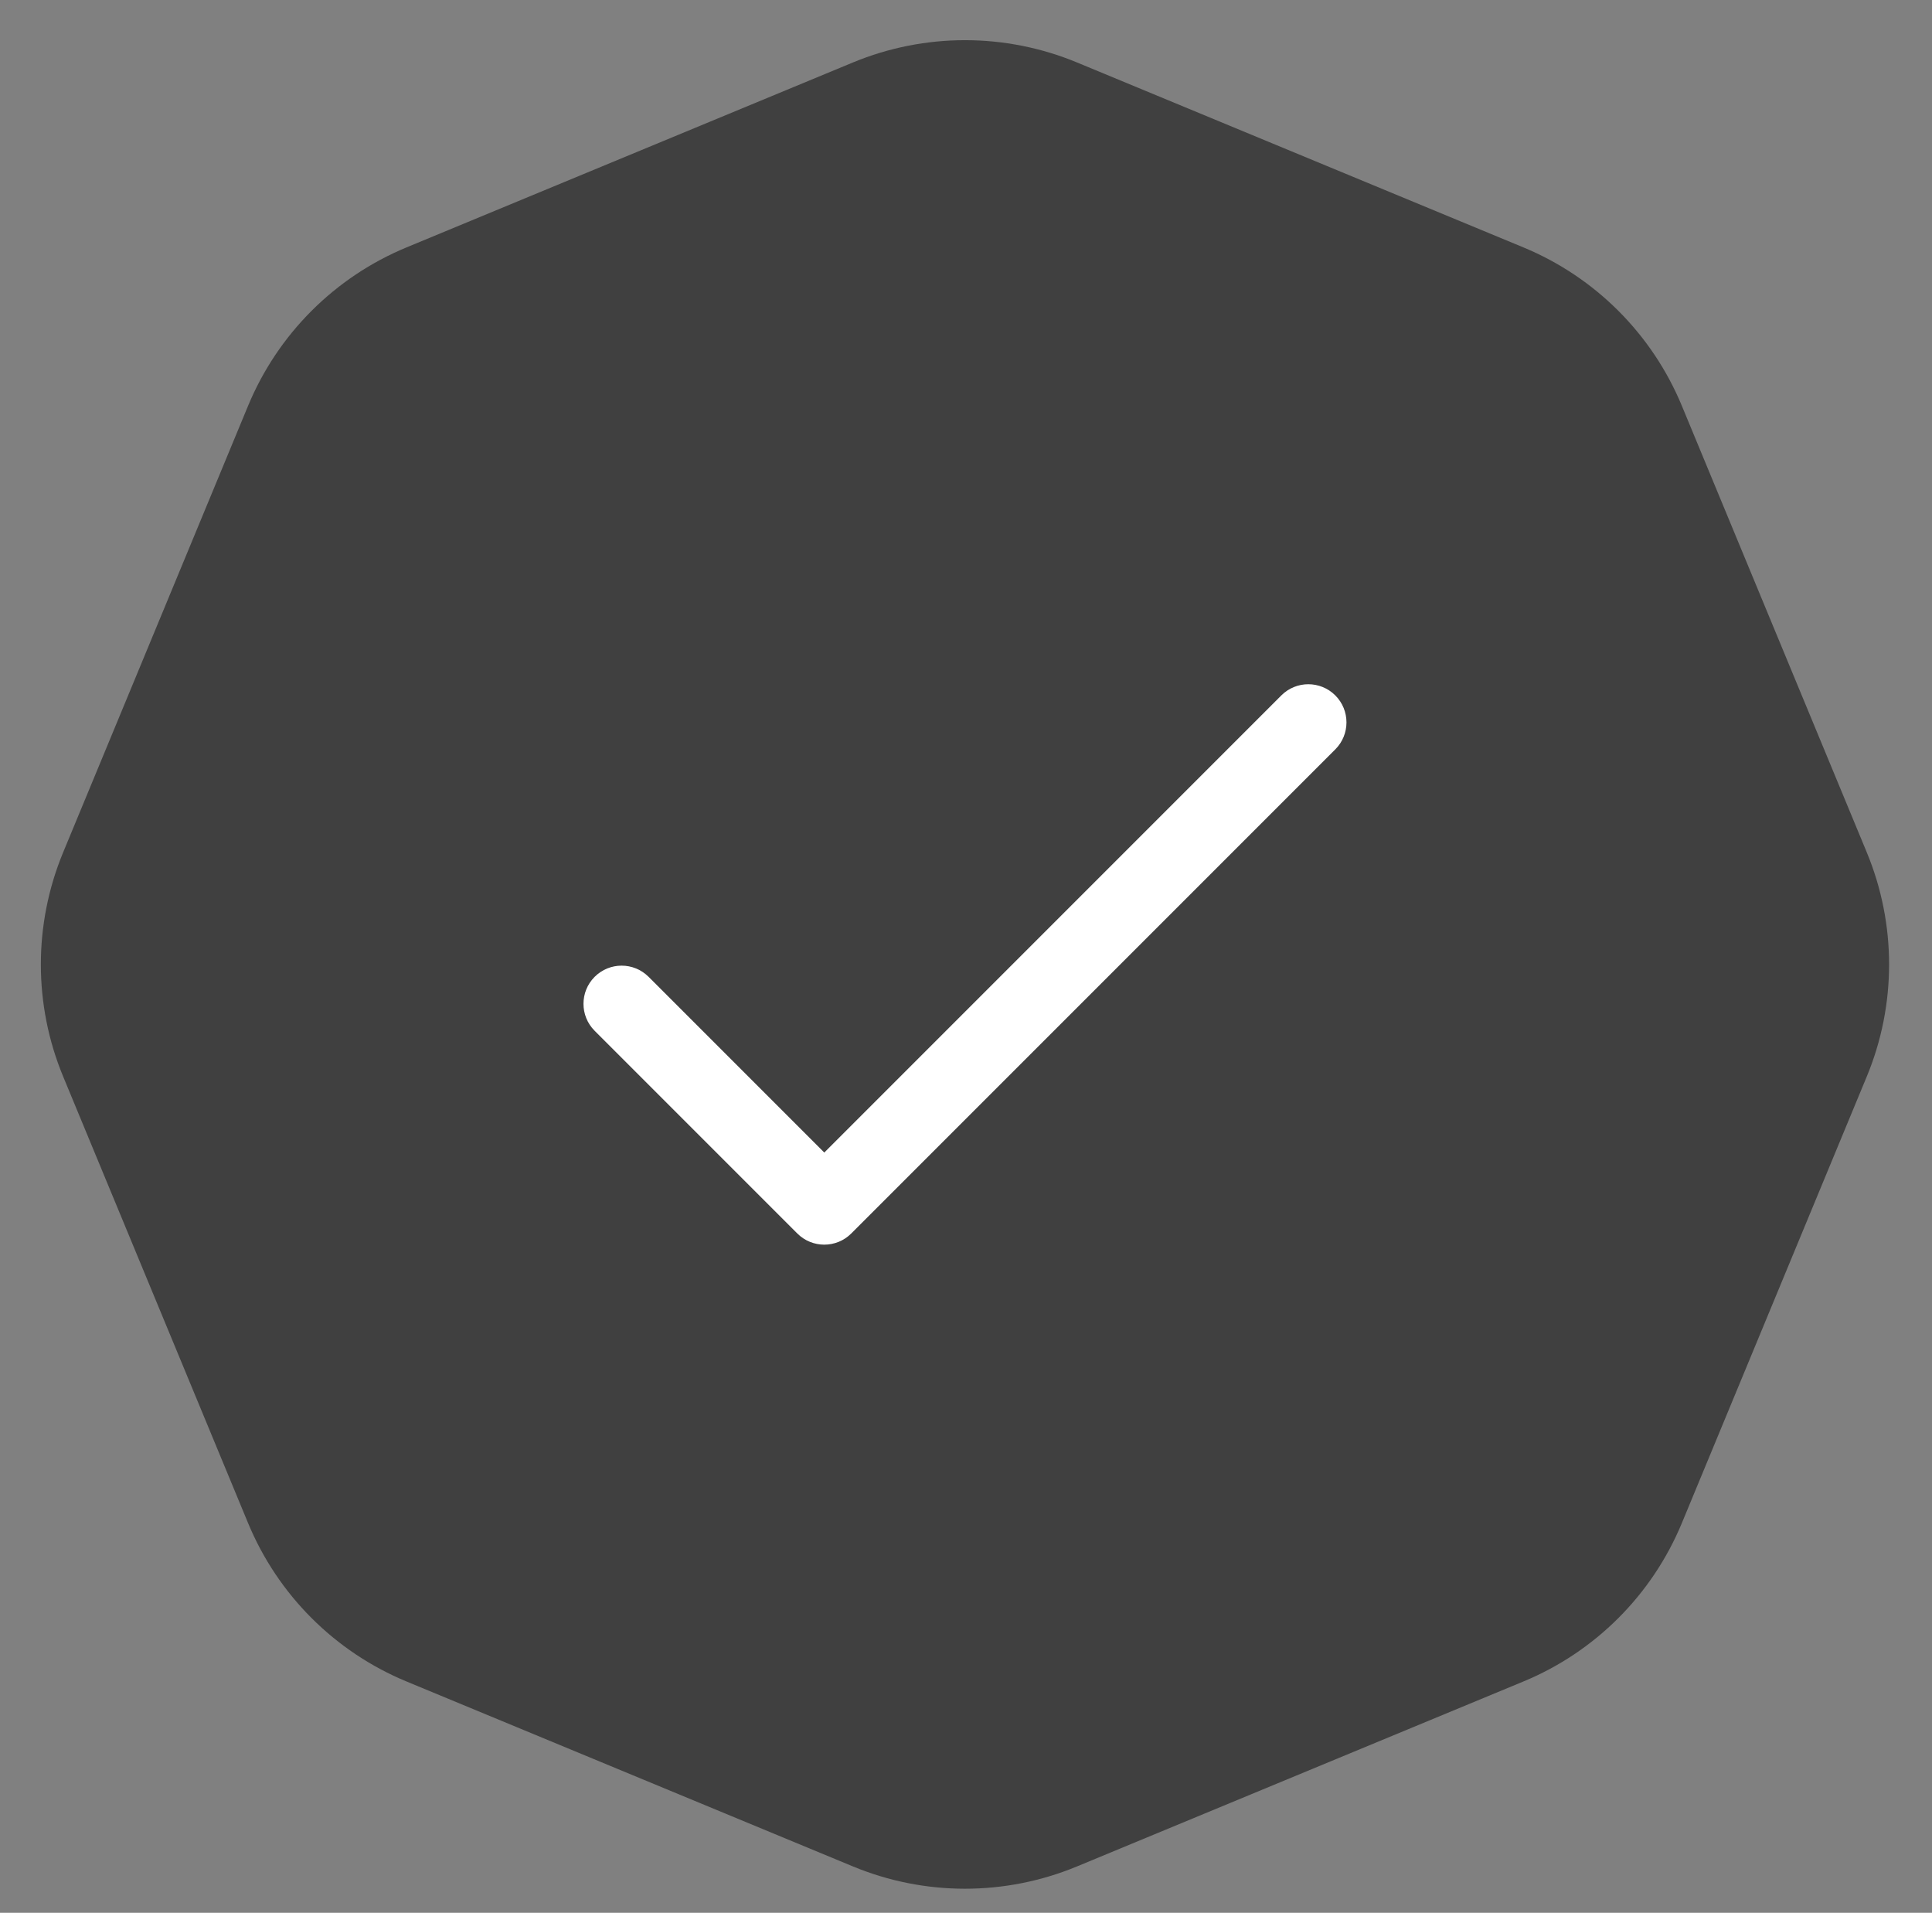 <?xml version="1.0" encoding="UTF-8"?> <svg xmlns="http://www.w3.org/2000/svg" width="99" height="98" viewBox="0 0 99 98" fill="none"><rect x="0" y="0" width="99" height="98" fill="#808080" stroke="none"/><path d="M43.707 3.2C47.382 1.678 51.512 1.678 55.188 3.2L78.065 12.676C81.741 14.199 84.661 17.119 86.183 20.794L95.659 43.672C97.182 47.347 97.182 51.477 95.659 55.152L86.183 78.03C84.661 81.706 81.741 84.626 78.065 86.148L55.188 95.624C51.512 97.147 47.382 97.147 43.707 95.624L20.829 86.148C17.154 84.626 14.234 81.706 12.711 78.03L3.235 55.152C1.713 51.477 1.713 47.347 3.235 43.672L12.711 20.794C14.234 17.119 17.154 14.199 20.829 12.676L43.707 3.2Z" fill="#404040"></path><g clip-path="url(#clip0_2951_1371)"><path d="M68.424 35.628C67.66 34.865 66.422 34.865 65.659 35.628L42.238 59.049L33.236 50.047C32.472 49.283 31.235 49.283 30.471 50.047C29.708 50.81 29.708 52.048 30.471 52.811L40.856 63.196C41.619 63.959 42.858 63.959 43.62 63.196L68.424 38.393C69.187 37.63 69.187 36.392 68.424 35.628Z" fill="white"></path></g><defs><clipPath id="clip0_2951_1371"><rect width="39.098" height="39.098" fill="white" transform="translate(29.898 29.863)"></rect></clipPath></defs></svg> 